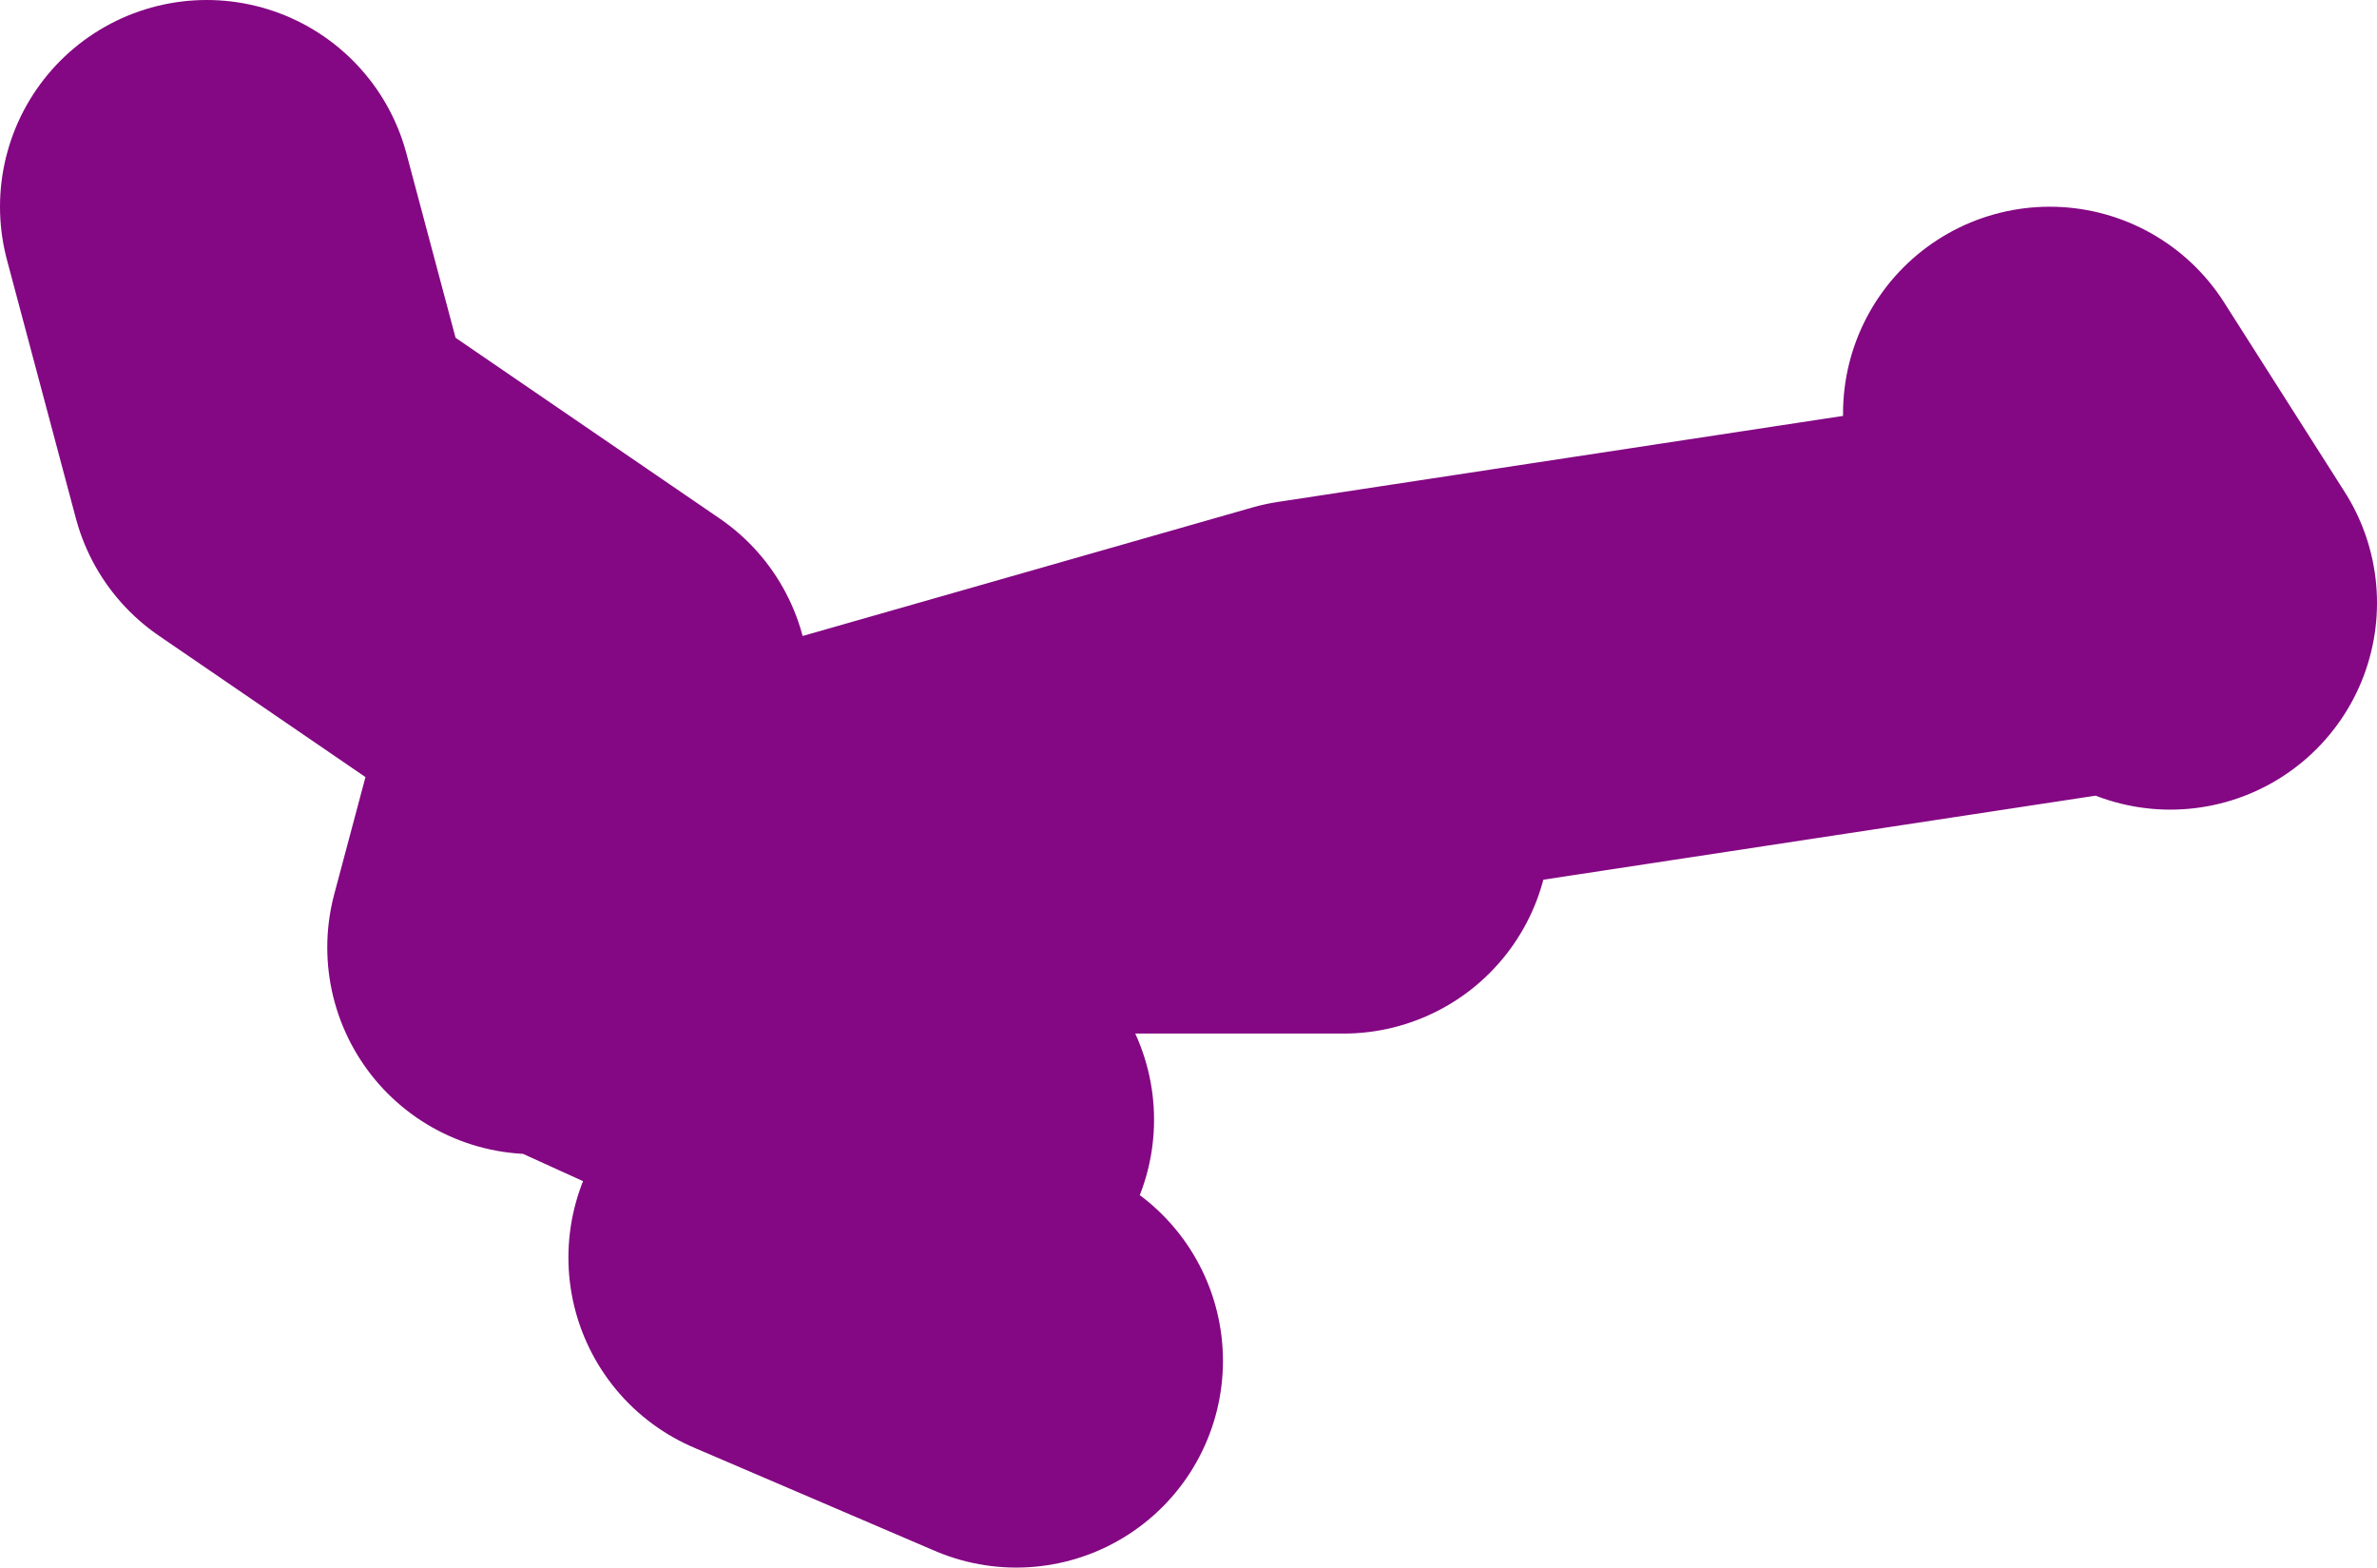 <?xml version="1.0" encoding="UTF-8" standalone="no"?>
<svg xmlns:xlink="http://www.w3.org/1999/xlink" height="22.75px" width="34.5px" xmlns="http://www.w3.org/2000/svg">
  <g transform="matrix(1.0, 0.0, 0.0, 1.0, -94.0, -2.1)">
    <path d="M123.75 8.1 L125.5 10.85 M109.75 14.1 L113.5 14.1 M101.75 15.85 L102.75 12.1 98.0 8.85 97.0 5.1 M105.25 20.35 L108.75 21.85 M102.25 15.85 L107.75 18.35 M102.5 15.35 L113.0 12.35 124.5 10.6" fill="none" stroke="#840783" stroke-linecap="round" stroke-linejoin="round" stroke-width="6.0"/>
  </g>
</svg>
